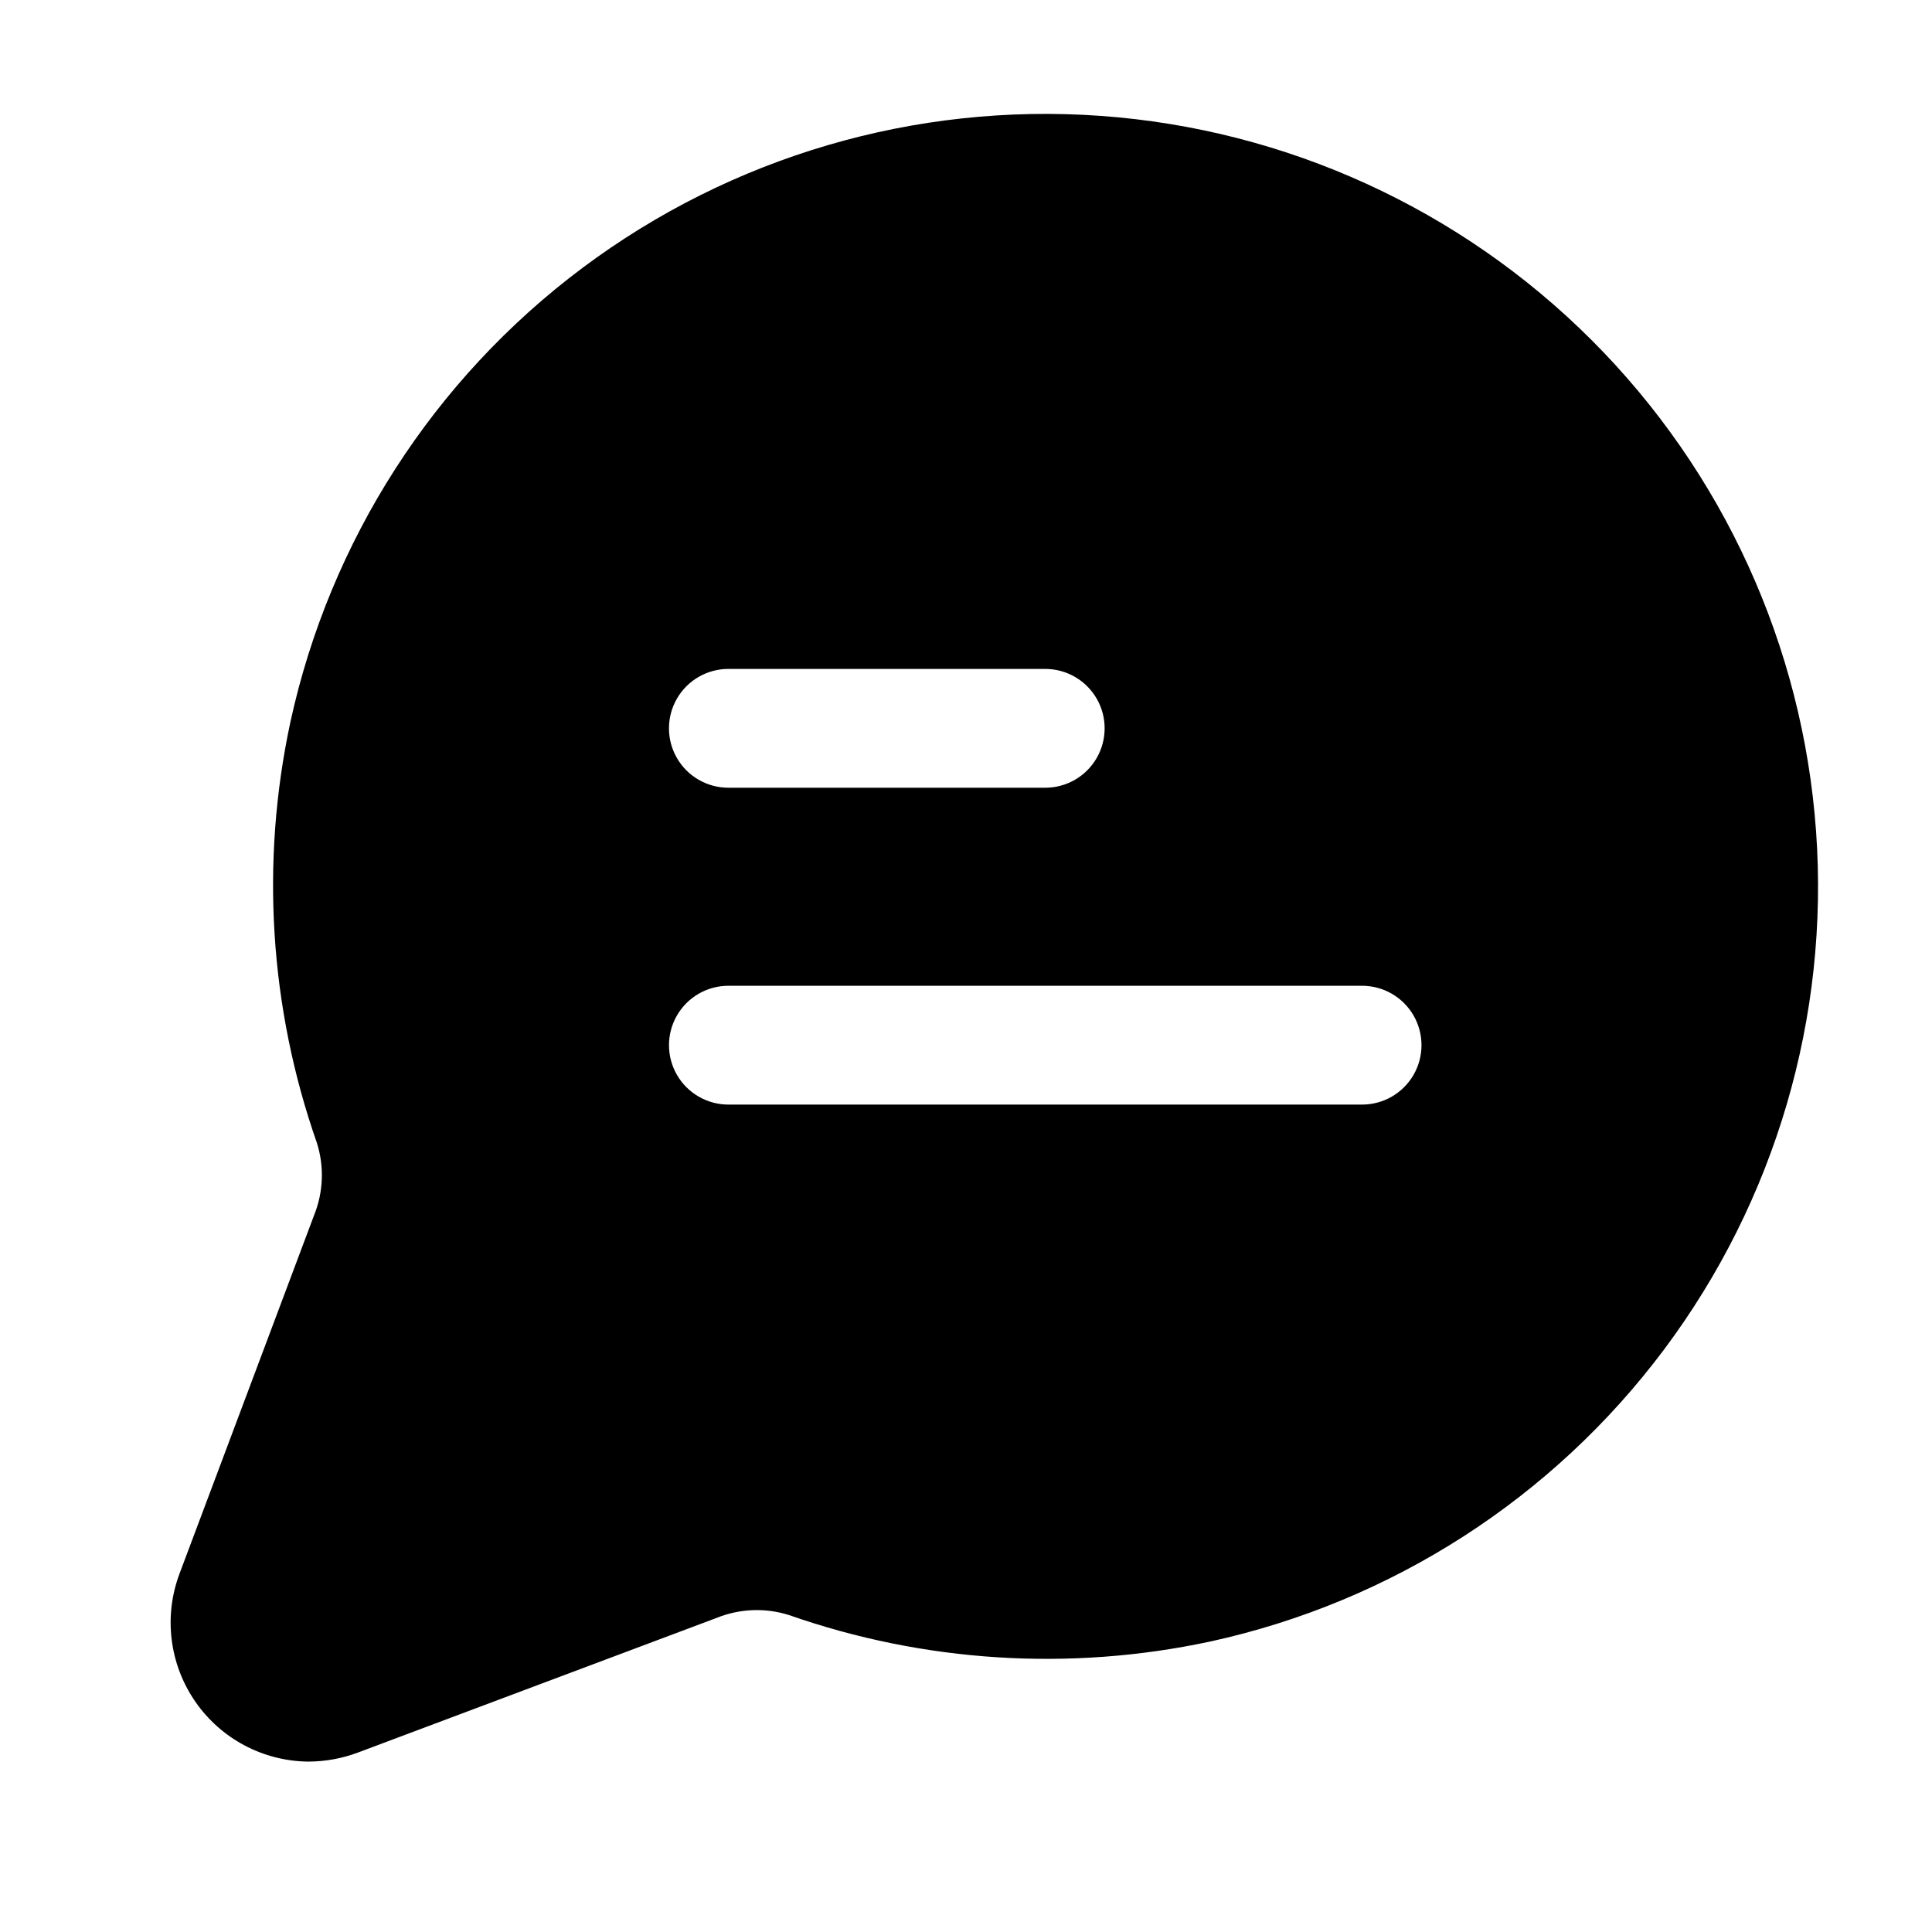 <?xml version="1.0" encoding="UTF-8"?>
<!-- Uploaded to: SVG Repo, www.svgrepo.com, Generator: SVG Repo Mixer Tools -->
<svg fill="#000000" width="800px" height="800px" version="1.1" viewBox="144 144 512 512" xmlns="http://www.w3.org/2000/svg">
 <path d="m225.77 610.84c4.465-0.016 8.895-0.824 13.078-2.394l95.074-35.688h-0.004c6.109-2.469 12.887-2.738 19.168-0.754 35.84 12.547 74.441 14.977 111.57 7.031 48.121-10.492 90.848-37.98 120.35-77.418 29.496-39.438 43.797-88.188 40.27-137.31-3.523-49.125-24.637-95.332-59.465-130.16-34.828-34.82-81.039-55.926-130.16-59.441-49.125-3.516-97.871 10.789-137.3 40.297-39.434 29.504-66.914 72.234-77.398 120.36-7.961 37.117-5.527 75.707 7.031 111.53 1.984 6.289 1.715 13.074-0.758 19.188l-35.688 95.051h0.004c-4.199 11.266-2.641 23.867 4.18 33.77 6.816 9.898 18.035 15.848 30.059 15.941zm111.26-289.57h83.969c5.625 0 10.82 3 13.633 7.871 2.812 4.875 2.812 10.875 0 15.746-2.812 4.871-8.008 7.871-13.633 7.871h-83.969c-5.625 0-10.824-3-13.637-7.871-2.812-4.871-2.812-10.871 0-15.746 2.812-4.871 8.012-7.871 13.637-7.871zm0 83.969h167.94-0.004c5.625 0 10.824 3 13.637 7.871 2.812 4.871 2.812 10.875 0 15.746-2.812 4.871-8.012 7.871-13.637 7.871h-167.93c-5.625 0-10.824-3-13.637-7.871-2.812-4.871-2.812-10.875 0-15.746 2.812-4.871 8.012-7.871 13.637-7.871z"/>
</svg>